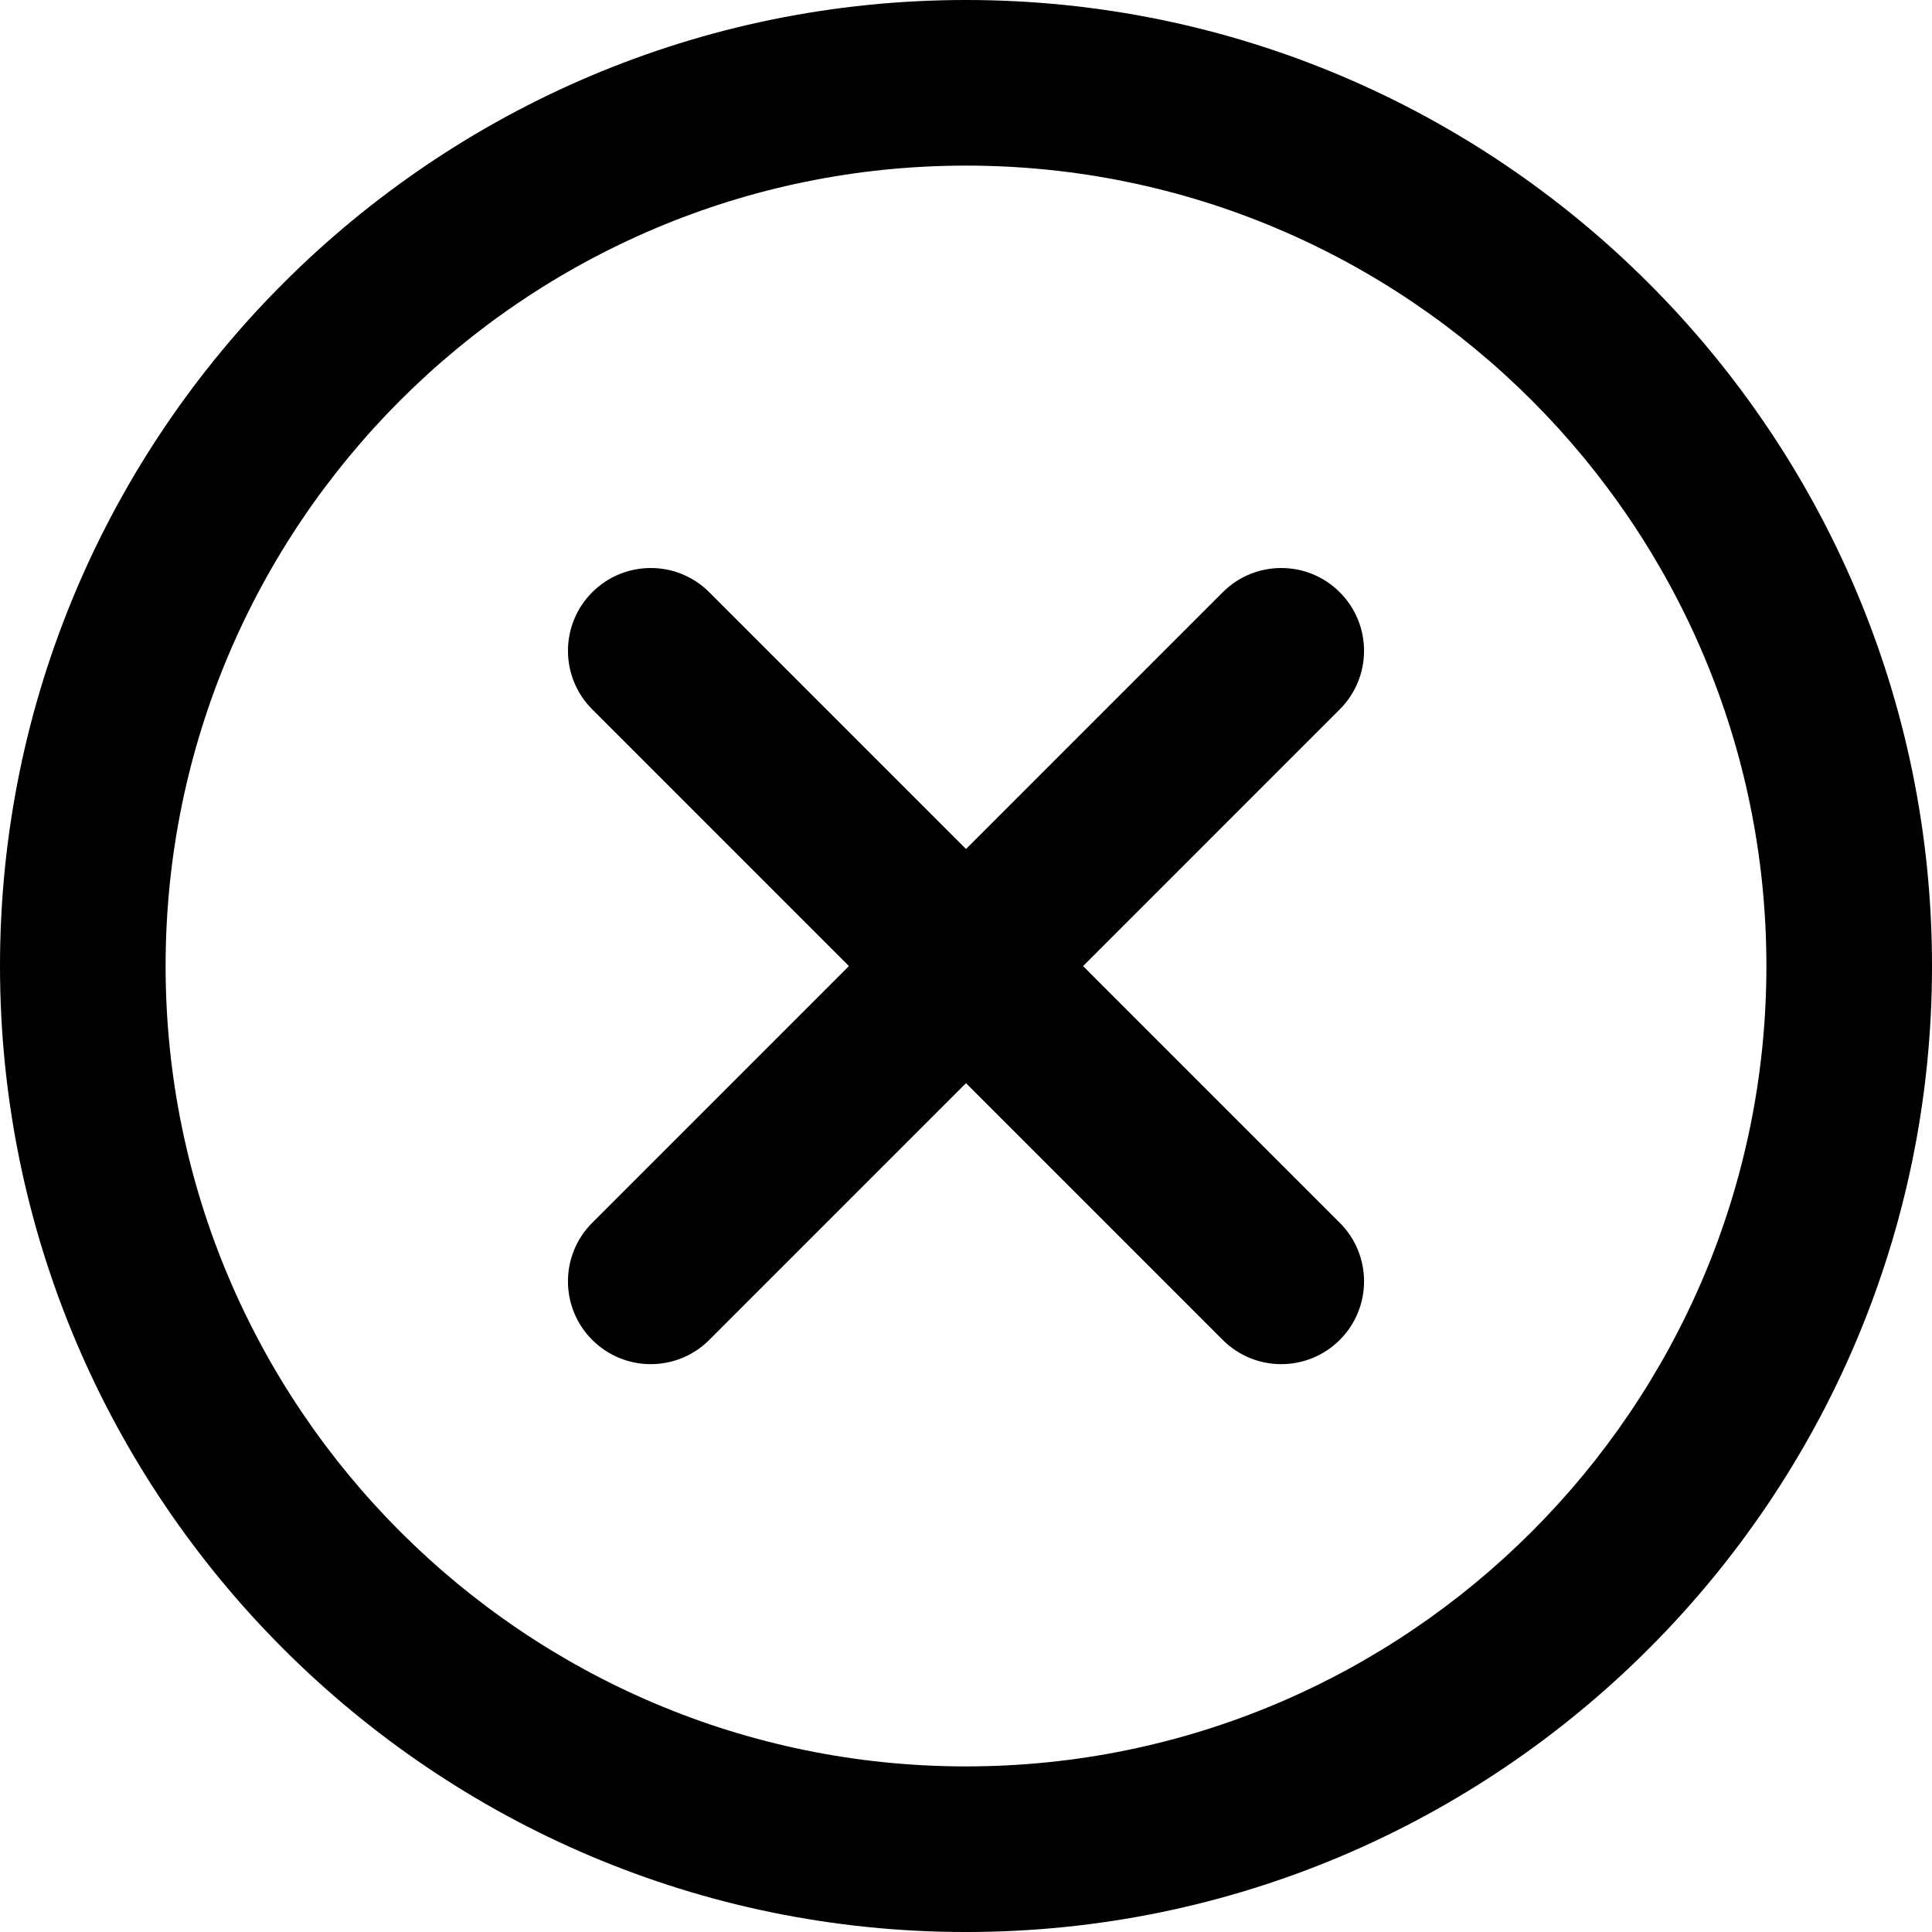 <svg xmlns="http://www.w3.org/2000/svg" viewBox="0 0 174.239 174.239">
  <path d="M87.12 0C39.082 0 0 39.082 0 87.12s39.082 87.12 87.12 87.12 87.12-39.082 87.12-87.12S135.157 0 87.12 0zm0 159.305c-39.802 0-72.185-32.383-72.185-72.185S47.318 14.935 87.12 14.935s72.185 32.383 72.185 72.185-32.384 72.185-72.185 72.185z"/>
  <path d="M120.83 53.414c-2.917-2.917-7.647-2.917-10.559 0L87.12 76.568 63.969 53.414c-2.917-2.917-7.642-2.917-10.559 0s-2.917 7.642 0 10.559l23.151 23.153-23.152 23.154c-2.917 2.917-2.917 7.642 0 10.559 1.458 1.458 3.369 2.188 5.28 2.188s3.824-.729 5.28-2.188L87.12 97.686l23.151 23.153c1.458 1.458 3.369 2.188 5.28 2.188s3.821-.729 5.28-2.188c2.917-2.917 2.917-7.642 0-10.559L97.679 87.127l23.151-23.153c2.917-2.917 2.917-7.643 0-10.56z"/>
</svg>